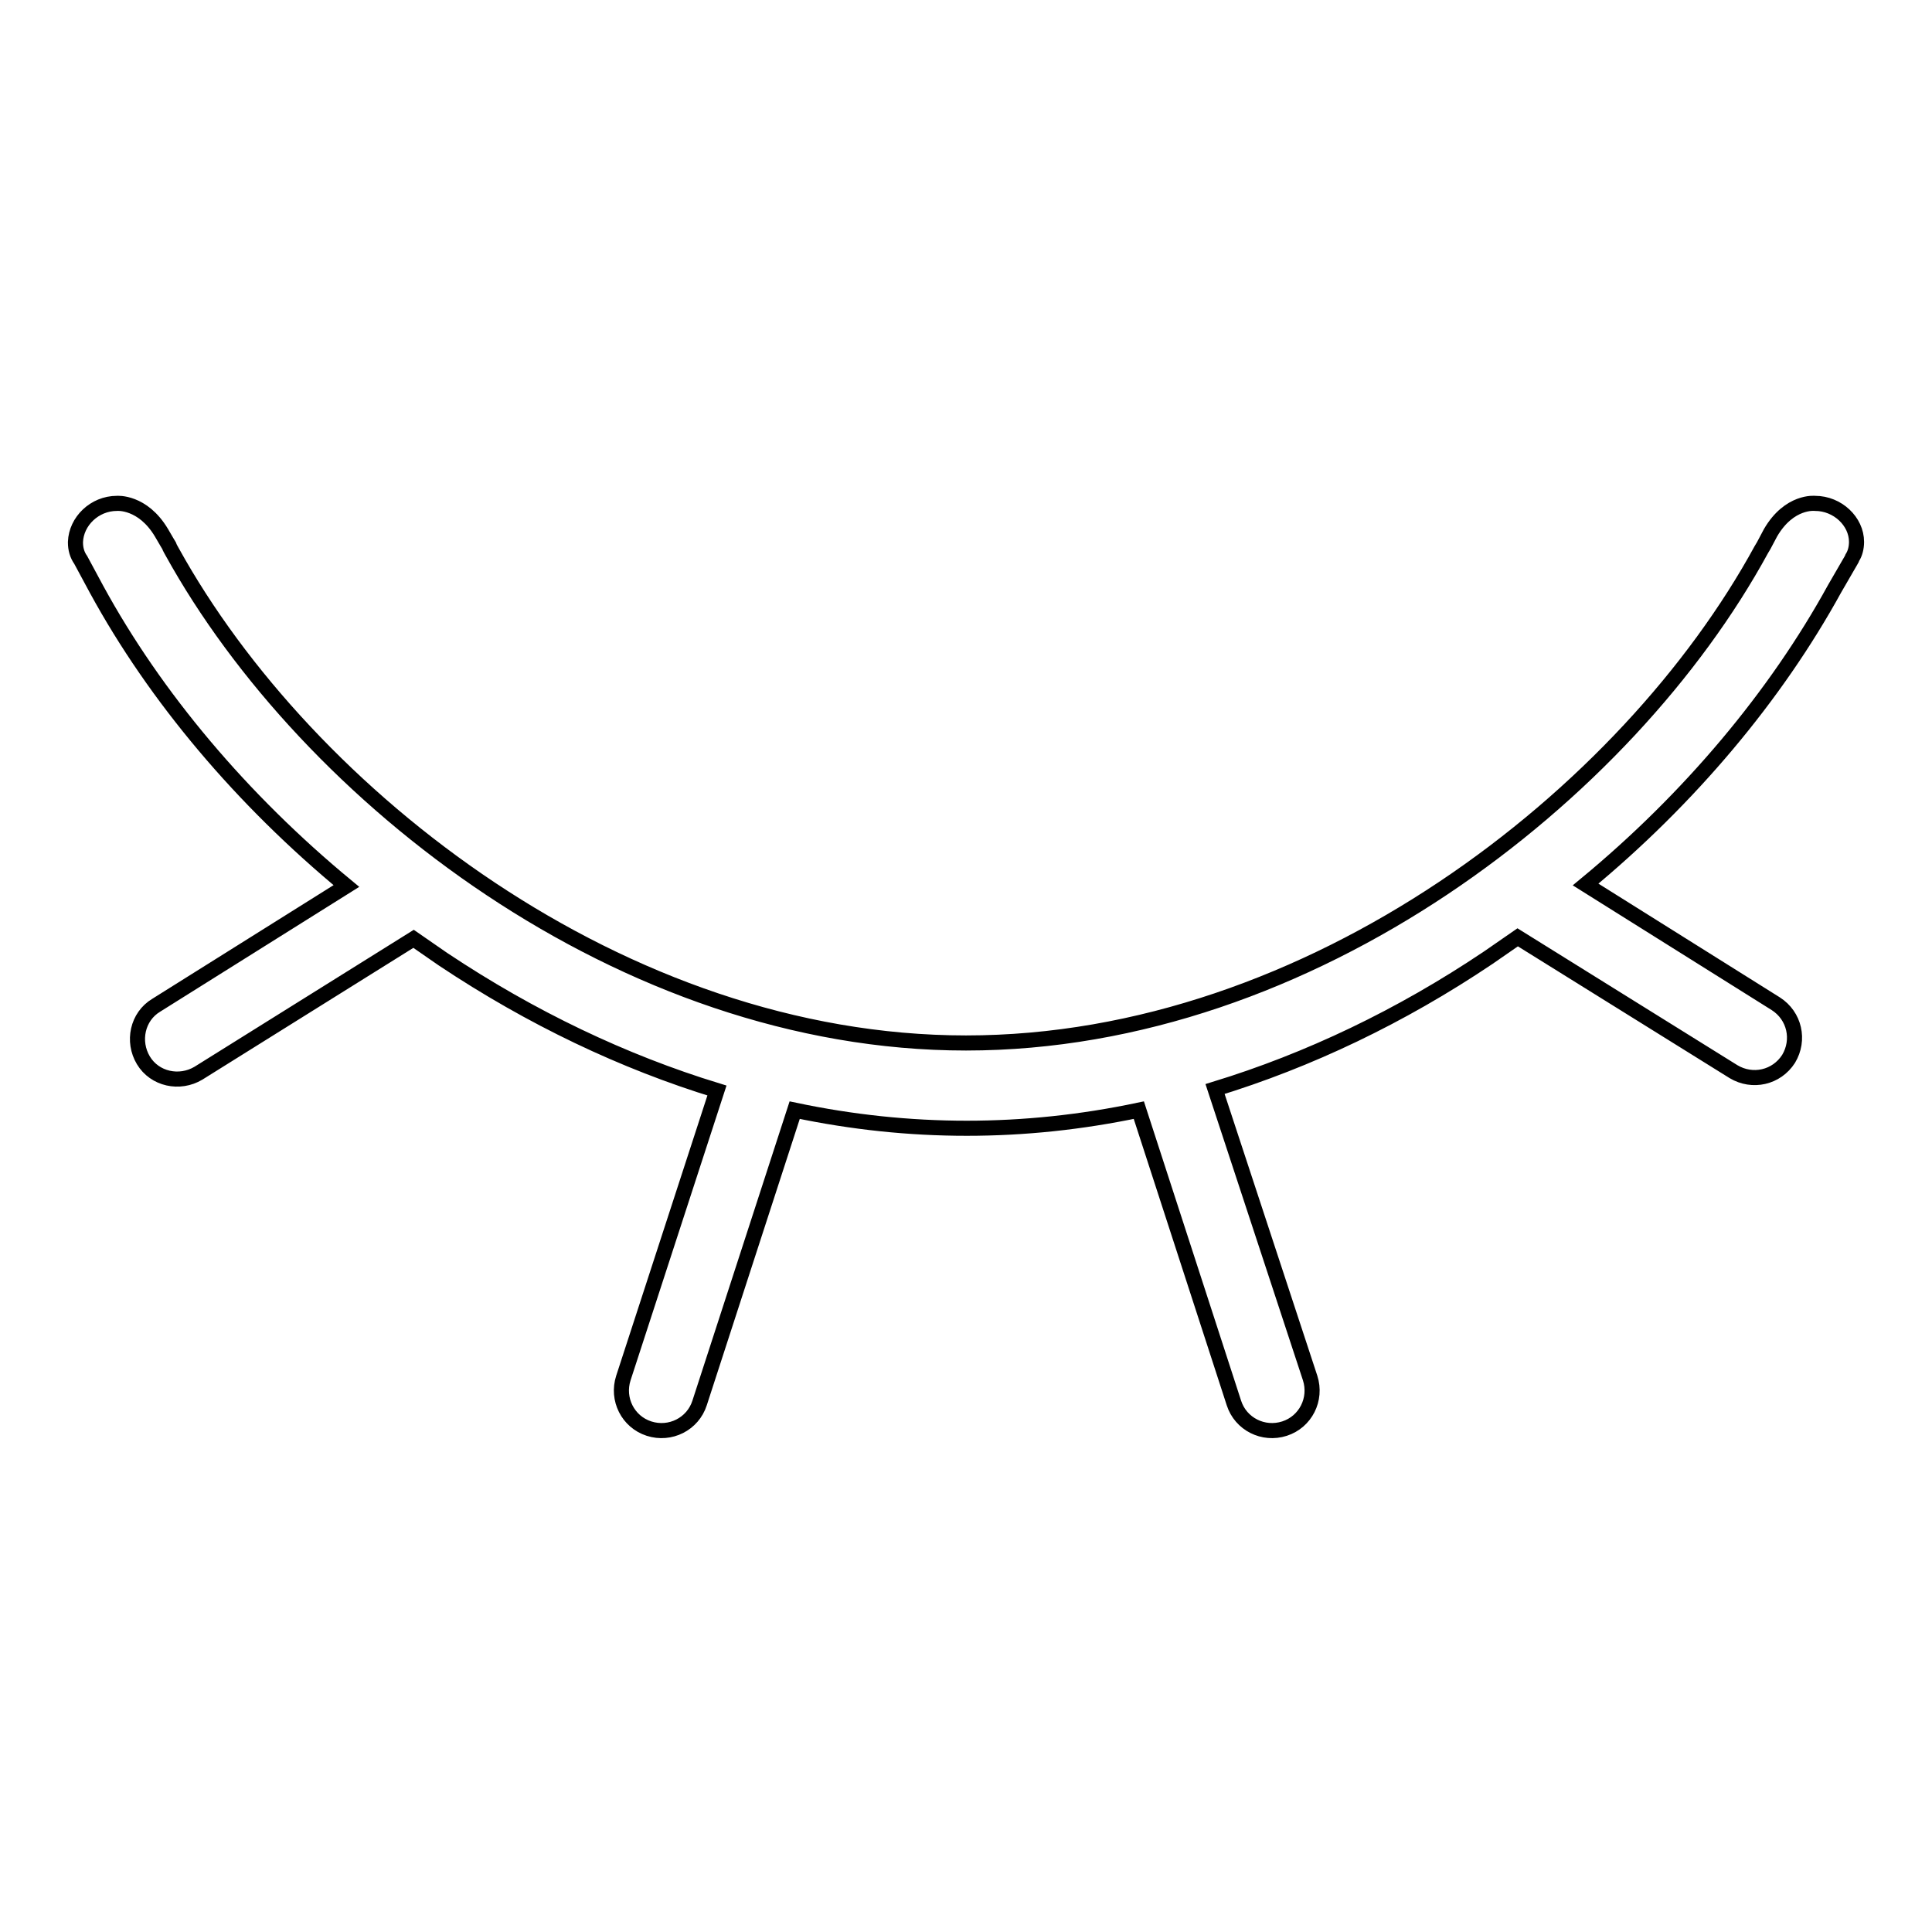 <?xml version="1.0" encoding="utf-8"?>
<!-- Svg Vector Icons : http://www.onlinewebfonts.com/icon -->
<!DOCTYPE svg PUBLIC "-//W3C//DTD SVG 1.1//EN" "http://www.w3.org/Graphics/SVG/1.1/DTD/svg11.dtd">
<svg version="1.1" xmlns="http://www.w3.org/2000/svg" xmlns:xlink="http://www.w3.org/1999/xlink" x="0px" y="0px" viewBox="0 0 256 256" enable-background="new 0 0 256 256" xml:space="preserve">
<g> <path stroke-width="2" fill-opacity="0" stroke="#000000"  d="M246,71.8C246,71.8,246,71.8,246,71.8L246,71.8c0-2.7-2.5-5.1-5.5-5.1c0,0-3.4-0.4-5.9,3.9l-0.9,1.7 c-0.1,0.2-0.2,0.3-0.3,0.5l0,0c-17.7,32.5-59.6,65.4-105.4,65.4c-45.5,0-87.3-32.7-105.2-65.1c-0.1-0.2-0.3-0.5-0.4-0.8l-0.3-0.5h0 l-0.7-1.2c-2.5-4.2-5.9-3.9-5.9-3.9c-3,0-5.4,2.4-5.5,5.1h0c0,0,0,0,0,0c0,0,0,0,0,0.1c0,0.8,0.2,1.6,0.7,2.3c0,0,0,0,0,0l2.1,3.9 c7.8,14.3,19.3,27.9,33.1,39.3l-25.2,15.8c-2.5,1.5-3.2,4.8-1.7,7.3c1.5,2.5,4.8,3.2,7.3,1.7l28.5-17.8c1.3,0.9,2.6,1.8,3.9,2.7 c11.7,7.8,23.9,13.6,36.3,17.4l-12.4,38.1c-0.9,2.8,0.6,5.8,3.4,6.7c2.8,0.9,5.8-0.6,6.7-3.4l12.6-38.8c7.6,1.6,15.2,2.4,22.8,2.4 c7.6,0,15.2-0.8,22.8-2.4l12.6,38.8c0.9,2.8,3.9,4.3,6.7,3.4c2.8-0.9,4.3-3.9,3.4-6.7L161,144.3c12.4-3.8,24.6-9.6,36.2-17.4 c1.3-0.9,2.6-1.8,3.9-2.7l28.6,17.8c2.5,1.5,5.7,0.8,7.3-1.7c1.5-2.5,0.8-5.7-1.7-7.3l-25.2-15.8c13.8-11.4,25.2-25,33-39.2 l2.2-3.8c0.1-0.1,0.1-0.3,0.2-0.4C245.8,73.3,246,72.6,246,71.8C246,71.8,246,71.8,246,71.8z"/></g>
</svg>